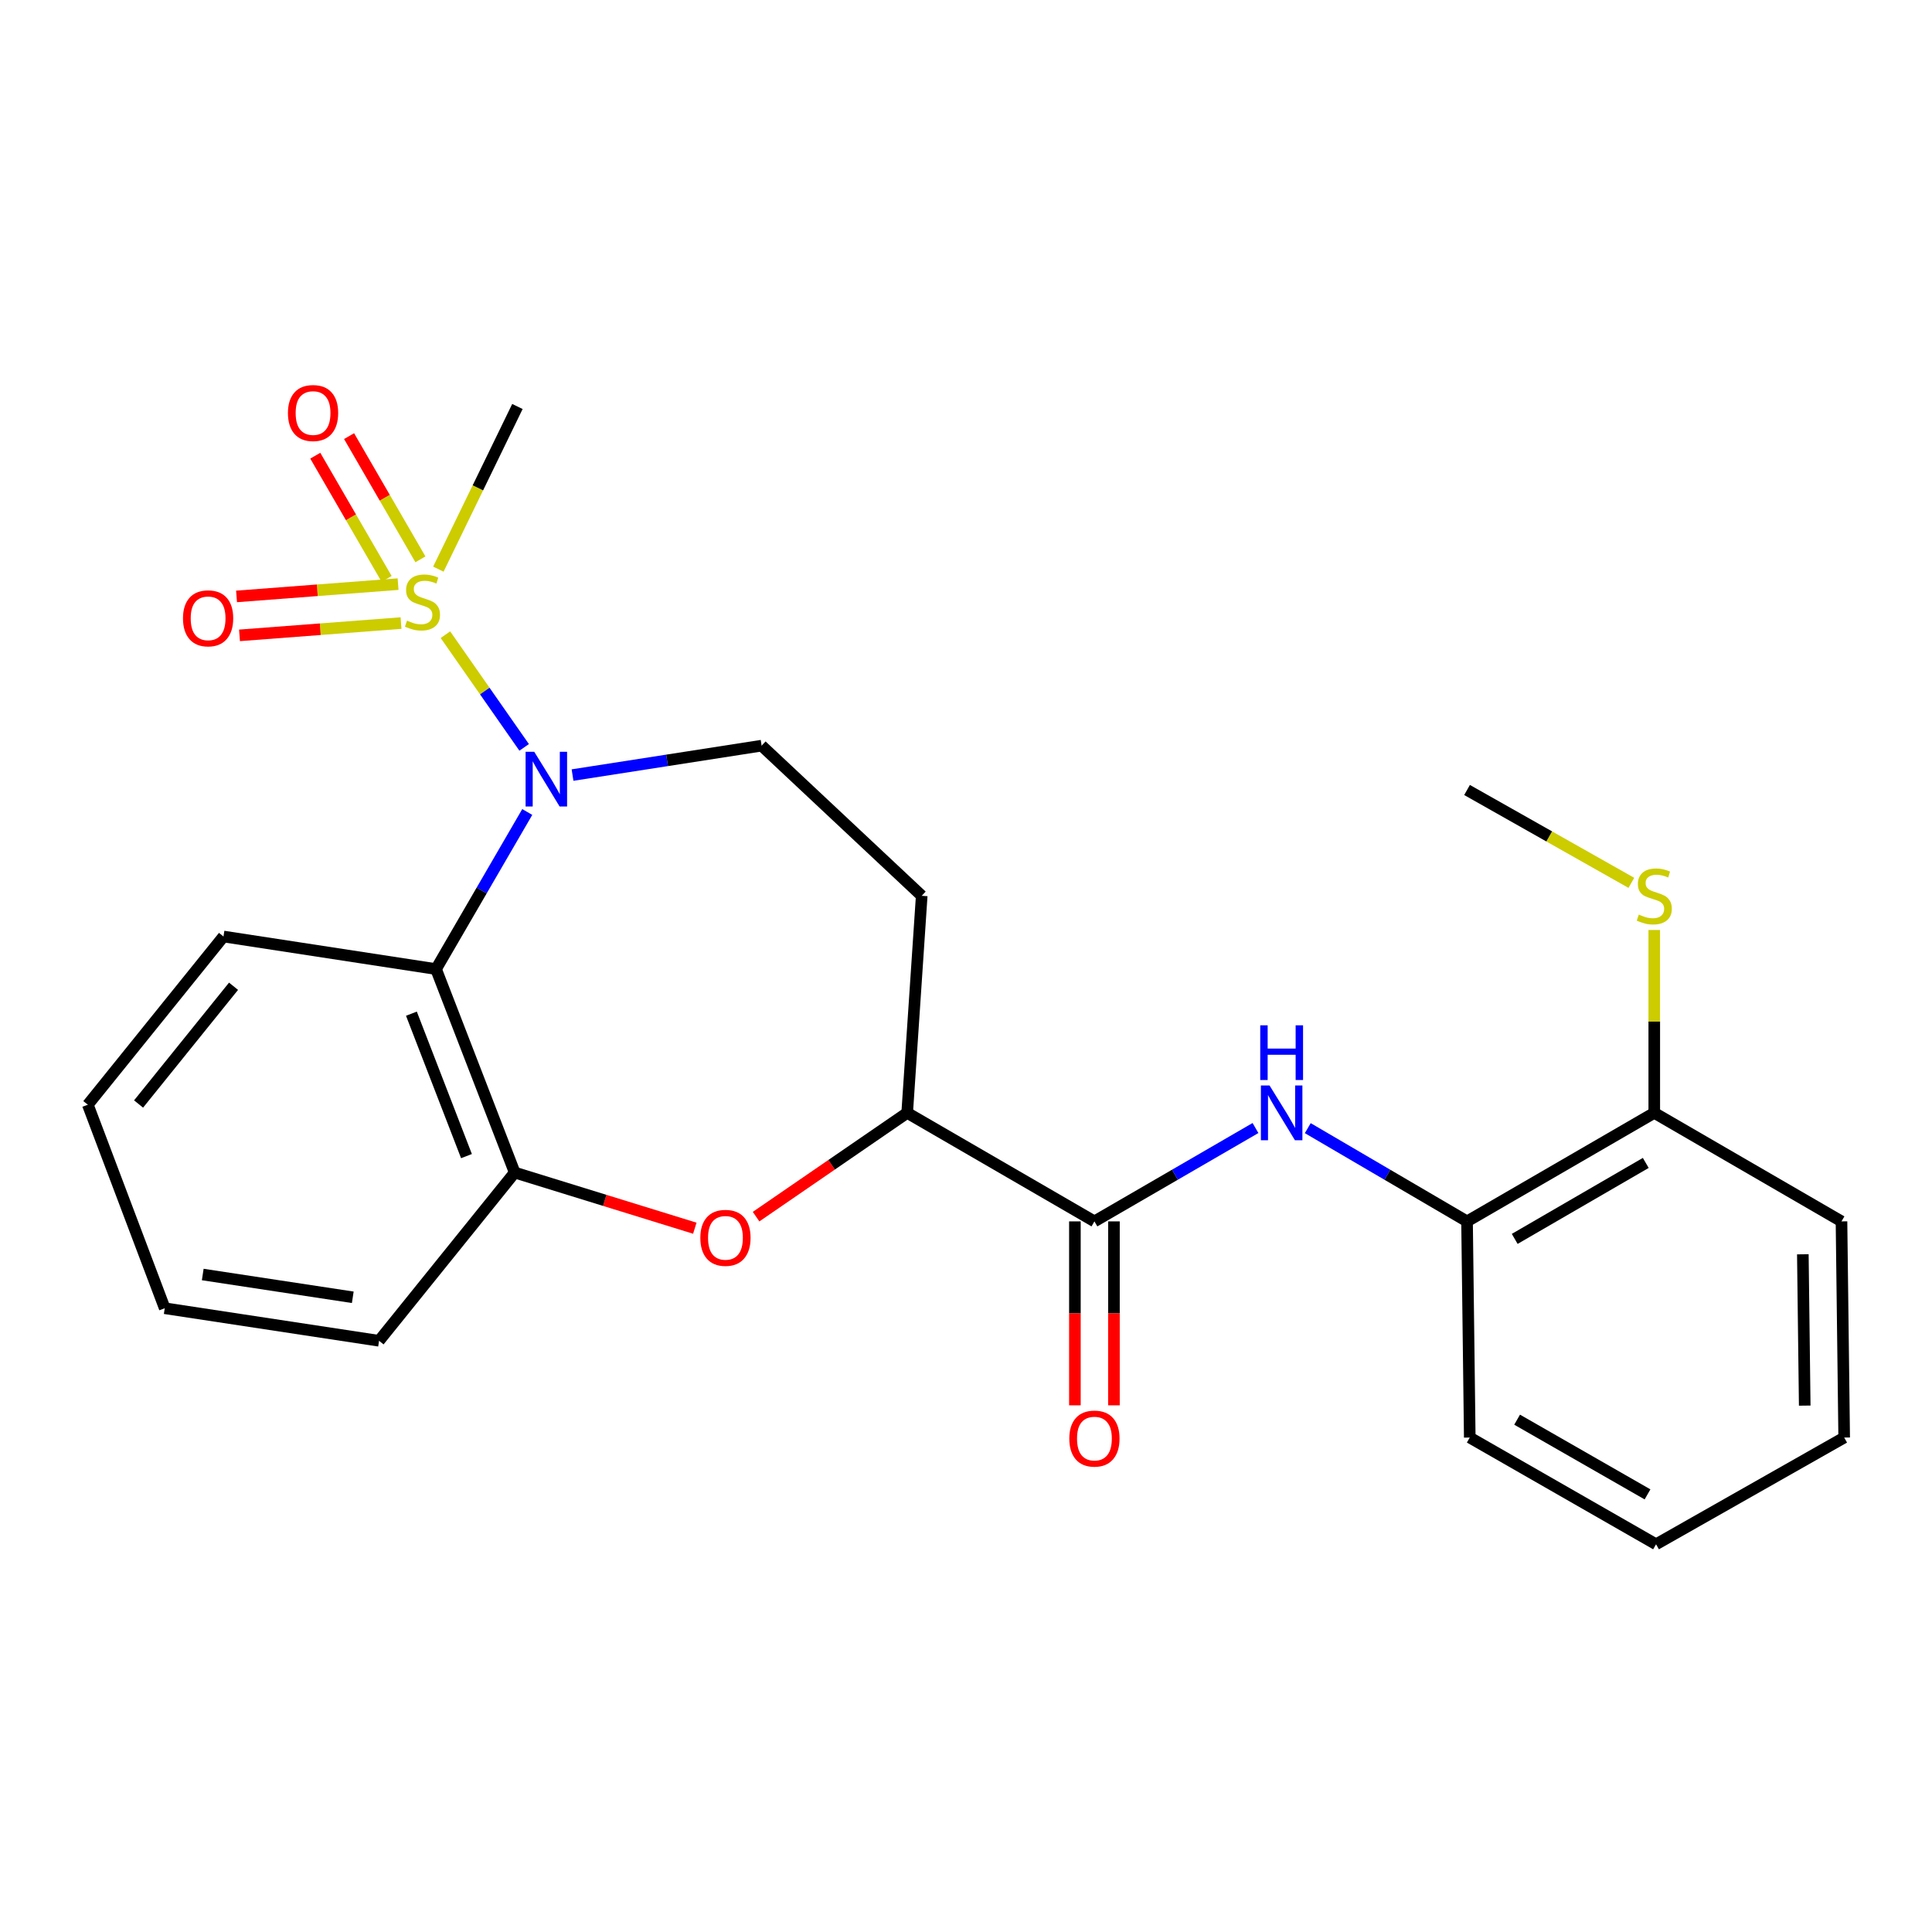 <?xml version='1.0' encoding='iso-8859-1'?>
<svg version='1.1' baseProfile='full'
              xmlns='http://www.w3.org/2000/svg'
                      xmlns:rdkit='http://www.rdkit.org/xml'
                      xmlns:xlink='http://www.w3.org/1999/xlink'
                  xml:space='preserve'
width='1000px' height='1000px' viewBox='0 0 1000 1000'>
<!-- END OF HEADER -->
<rect style='opacity:1.0;fill:#FFFFFF;stroke:none' width='1000' height='1000' x='0' y='0'> </rect>
<path class='bond-0' d='M 230.549,328.519 L 250.923,357.68' style='fill:none;fill-rule:evenodd;stroke:#CCCC00;stroke-width:6px;stroke-linecap:butt;stroke-linejoin:miter;stroke-opacity:1' />
<path class='bond-0' d='M 250.923,357.68 L 271.297,386.84' style='fill:none;fill-rule:evenodd;stroke:#0000FF;stroke-width:6px;stroke-linecap:butt;stroke-linejoin:miter;stroke-opacity:1' />
<path class='bond-9' d='M 206.041,302.343 L 164.237,305.524' style='fill:none;fill-rule:evenodd;stroke:#CCCC00;stroke-width:6px;stroke-linecap:butt;stroke-linejoin:miter;stroke-opacity:1' />
<path class='bond-9' d='M 164.237,305.524 L 122.433,308.706' style='fill:none;fill-rule:evenodd;stroke:#FF0000;stroke-width:6px;stroke-linecap:butt;stroke-linejoin:miter;stroke-opacity:1' />
<path class='bond-9' d='M 207.576,322.499 L 165.771,325.681' style='fill:none;fill-rule:evenodd;stroke:#CCCC00;stroke-width:6px;stroke-linecap:butt;stroke-linejoin:miter;stroke-opacity:1' />
<path class='bond-9' d='M 165.771,325.681 L 123.967,328.862' style='fill:none;fill-rule:evenodd;stroke:#FF0000;stroke-width:6px;stroke-linecap:butt;stroke-linejoin:miter;stroke-opacity:1' />
<path class='bond-10' d='M 217.606,289.508 L 199.144,257.621' style='fill:none;fill-rule:evenodd;stroke:#CCCC00;stroke-width:6px;stroke-linecap:butt;stroke-linejoin:miter;stroke-opacity:1' />
<path class='bond-10' d='M 199.144,257.621 L 180.681,225.734' style='fill:none;fill-rule:evenodd;stroke:#FF0000;stroke-width:6px;stroke-linecap:butt;stroke-linejoin:miter;stroke-opacity:1' />
<path class='bond-10' d='M 200.112,299.636 L 181.65,267.75' style='fill:none;fill-rule:evenodd;stroke:#CCCC00;stroke-width:6px;stroke-linecap:butt;stroke-linejoin:miter;stroke-opacity:1' />
<path class='bond-10' d='M 181.65,267.75 L 163.188,235.863' style='fill:none;fill-rule:evenodd;stroke:#FF0000;stroke-width:6px;stroke-linecap:butt;stroke-linejoin:miter;stroke-opacity:1' />
<path class='bond-14' d='M 226.899,294.587 L 247.356,252.494' style='fill:none;fill-rule:evenodd;stroke:#CCCC00;stroke-width:6px;stroke-linecap:butt;stroke-linejoin:miter;stroke-opacity:1' />
<path class='bond-14' d='M 247.356,252.494 L 267.814,210.4' style='fill:none;fill-rule:evenodd;stroke:#000000;stroke-width:6px;stroke-linecap:butt;stroke-linejoin:miter;stroke-opacity:1' />
<path class='bond-1' d='M 272.91,420.283 L 249.3,460.936' style='fill:none;fill-rule:evenodd;stroke:#0000FF;stroke-width:6px;stroke-linecap:butt;stroke-linejoin:miter;stroke-opacity:1' />
<path class='bond-1' d='M 249.3,460.936 L 225.689,501.59' style='fill:none;fill-rule:evenodd;stroke:#000000;stroke-width:6px;stroke-linecap:butt;stroke-linejoin:miter;stroke-opacity:1' />
<path class='bond-7' d='M 296.343,401.172 L 345.277,393.562' style='fill:none;fill-rule:evenodd;stroke:#0000FF;stroke-width:6px;stroke-linecap:butt;stroke-linejoin:miter;stroke-opacity:1' />
<path class='bond-7' d='M 345.277,393.562 L 394.211,385.952' style='fill:none;fill-rule:evenodd;stroke:#000000;stroke-width:6px;stroke-linecap:butt;stroke-linejoin:miter;stroke-opacity:1' />
<path class='bond-4' d='M 225.689,501.59 L 266.41,606.908' style='fill:none;fill-rule:evenodd;stroke:#000000;stroke-width:6px;stroke-linecap:butt;stroke-linejoin:miter;stroke-opacity:1' />
<path class='bond-4' d='M 212.943,524.678 L 241.448,598.4' style='fill:none;fill-rule:evenodd;stroke:#000000;stroke-width:6px;stroke-linecap:butt;stroke-linejoin:miter;stroke-opacity:1' />
<path class='bond-16' d='M 225.689,501.59 L 115.677,484.734' style='fill:none;fill-rule:evenodd;stroke:#000000;stroke-width:6px;stroke-linecap:butt;stroke-linejoin:miter;stroke-opacity:1' />
<path class='bond-2' d='M 359.636,635.721 L 313.023,621.314' style='fill:none;fill-rule:evenodd;stroke:#FF0000;stroke-width:6px;stroke-linecap:butt;stroke-linejoin:miter;stroke-opacity:1' />
<path class='bond-2' d='M 313.023,621.314 L 266.41,606.908' style='fill:none;fill-rule:evenodd;stroke:#000000;stroke-width:6px;stroke-linecap:butt;stroke-linejoin:miter;stroke-opacity:1' />
<path class='bond-25' d='M 391.343,629.733 L 430.449,602.873' style='fill:none;fill-rule:evenodd;stroke:#FF0000;stroke-width:6px;stroke-linecap:butt;stroke-linejoin:miter;stroke-opacity:1' />
<path class='bond-25' d='M 430.449,602.873 L 469.555,576.013' style='fill:none;fill-rule:evenodd;stroke:#000000;stroke-width:6px;stroke-linecap:butt;stroke-linejoin:miter;stroke-opacity:1' />
<path class='bond-3' d='M 566.472,632.187 L 469.555,576.013' style='fill:none;fill-rule:evenodd;stroke:#000000;stroke-width:6px;stroke-linecap:butt;stroke-linejoin:miter;stroke-opacity:1' />
<path class='bond-5' d='M 566.472,632.187 L 608.155,608.025' style='fill:none;fill-rule:evenodd;stroke:#000000;stroke-width:6px;stroke-linecap:butt;stroke-linejoin:miter;stroke-opacity:1' />
<path class='bond-5' d='M 608.155,608.025 L 649.838,583.862' style='fill:none;fill-rule:evenodd;stroke:#0000FF;stroke-width:6px;stroke-linecap:butt;stroke-linejoin:miter;stroke-opacity:1' />
<path class='bond-12' d='M 556.365,632.187 L 556.365,679.791' style='fill:none;fill-rule:evenodd;stroke:#000000;stroke-width:6px;stroke-linecap:butt;stroke-linejoin:miter;stroke-opacity:1' />
<path class='bond-12' d='M 556.365,679.791 L 556.365,727.395' style='fill:none;fill-rule:evenodd;stroke:#FF0000;stroke-width:6px;stroke-linecap:butt;stroke-linejoin:miter;stroke-opacity:1' />
<path class='bond-12' d='M 576.579,632.187 L 576.579,679.791' style='fill:none;fill-rule:evenodd;stroke:#000000;stroke-width:6px;stroke-linecap:butt;stroke-linejoin:miter;stroke-opacity:1' />
<path class='bond-12' d='M 576.579,679.791 L 576.579,727.395' style='fill:none;fill-rule:evenodd;stroke:#FF0000;stroke-width:6px;stroke-linecap:butt;stroke-linejoin:miter;stroke-opacity:1' />
<path class='bond-17' d='M 266.41,606.908 L 196.199,693.987' style='fill:none;fill-rule:evenodd;stroke:#000000;stroke-width:6px;stroke-linecap:butt;stroke-linejoin:miter;stroke-opacity:1' />
<path class='bond-8' d='M 676.898,583.927 L 718.119,608.057' style='fill:none;fill-rule:evenodd;stroke:#0000FF;stroke-width:6px;stroke-linecap:butt;stroke-linejoin:miter;stroke-opacity:1' />
<path class='bond-8' d='M 718.119,608.057 L 759.341,632.187' style='fill:none;fill-rule:evenodd;stroke:#000000;stroke-width:6px;stroke-linecap:butt;stroke-linejoin:miter;stroke-opacity:1' />
<path class='bond-6' d='M 469.555,576.013 L 477.079,463.666' style='fill:none;fill-rule:evenodd;stroke:#000000;stroke-width:6px;stroke-linecap:butt;stroke-linejoin:miter;stroke-opacity:1' />
<path class='bond-11' d='M 394.211,385.952 L 477.079,463.666' style='fill:none;fill-rule:evenodd;stroke:#000000;stroke-width:6px;stroke-linecap:butt;stroke-linejoin:miter;stroke-opacity:1' />
<path class='bond-13' d='M 759.341,632.187 L 856.247,576.013' style='fill:none;fill-rule:evenodd;stroke:#000000;stroke-width:6px;stroke-linecap:butt;stroke-linejoin:miter;stroke-opacity:1' />
<path class='bond-13' d='M 784.014,641.25 L 851.849,601.928' style='fill:none;fill-rule:evenodd;stroke:#000000;stroke-width:6px;stroke-linecap:butt;stroke-linejoin:miter;stroke-opacity:1' />
<path class='bond-18' d='M 759.341,632.187 L 760.745,744.074' style='fill:none;fill-rule:evenodd;stroke:#000000;stroke-width:6px;stroke-linecap:butt;stroke-linejoin:miter;stroke-opacity:1' />
<path class='bond-15' d='M 856.247,576.013 L 856.247,528.684' style='fill:none;fill-rule:evenodd;stroke:#000000;stroke-width:6px;stroke-linecap:butt;stroke-linejoin:miter;stroke-opacity:1' />
<path class='bond-15' d='M 856.247,528.684 L 856.247,481.354' style='fill:none;fill-rule:evenodd;stroke:#CCCC00;stroke-width:6px;stroke-linecap:butt;stroke-linejoin:miter;stroke-opacity:1' />
<path class='bond-19' d='M 856.247,576.013 L 953.153,632.187' style='fill:none;fill-rule:evenodd;stroke:#000000;stroke-width:6px;stroke-linecap:butt;stroke-linejoin:miter;stroke-opacity:1' />
<path class='bond-20' d='M 844.384,456.961 L 801.862,432.928' style='fill:none;fill-rule:evenodd;stroke:#CCCC00;stroke-width:6px;stroke-linecap:butt;stroke-linejoin:miter;stroke-opacity:1' />
<path class='bond-20' d='M 801.862,432.928 L 759.341,408.896' style='fill:none;fill-rule:evenodd;stroke:#000000;stroke-width:6px;stroke-linecap:butt;stroke-linejoin:miter;stroke-opacity:1' />
<path class='bond-21' d='M 115.677,484.734 L 45.455,571.802' style='fill:none;fill-rule:evenodd;stroke:#000000;stroke-width:6px;stroke-linecap:butt;stroke-linejoin:miter;stroke-opacity:1' />
<path class='bond-21' d='M 120.879,510.484 L 71.723,571.432' style='fill:none;fill-rule:evenodd;stroke:#000000;stroke-width:6px;stroke-linecap:butt;stroke-linejoin:miter;stroke-opacity:1' />
<path class='bond-26' d='M 196.199,693.987 L 85.266,677.142' style='fill:none;fill-rule:evenodd;stroke:#000000;stroke-width:6px;stroke-linecap:butt;stroke-linejoin:miter;stroke-opacity:1' />
<path class='bond-26' d='M 182.593,671.475 L 104.941,659.683' style='fill:none;fill-rule:evenodd;stroke:#000000;stroke-width:6px;stroke-linecap:butt;stroke-linejoin:miter;stroke-opacity:1' />
<path class='bond-23' d='M 760.745,744.074 L 857.168,799.316' style='fill:none;fill-rule:evenodd;stroke:#000000;stroke-width:6px;stroke-linecap:butt;stroke-linejoin:miter;stroke-opacity:1' />
<path class='bond-23' d='M 785.257,734.821 L 852.753,773.49' style='fill:none;fill-rule:evenodd;stroke:#000000;stroke-width:6px;stroke-linecap:butt;stroke-linejoin:miter;stroke-opacity:1' />
<path class='bond-27' d='M 953.153,632.187 L 954.545,744.074' style='fill:none;fill-rule:evenodd;stroke:#000000;stroke-width:6px;stroke-linecap:butt;stroke-linejoin:miter;stroke-opacity:1' />
<path class='bond-27' d='M 933.149,649.222 L 934.124,727.543' style='fill:none;fill-rule:evenodd;stroke:#000000;stroke-width:6px;stroke-linecap:butt;stroke-linejoin:miter;stroke-opacity:1' />
<path class='bond-22' d='M 45.455,571.802 L 85.266,677.142' style='fill:none;fill-rule:evenodd;stroke:#000000;stroke-width:6px;stroke-linecap:butt;stroke-linejoin:miter;stroke-opacity:1' />
<path class='bond-24' d='M 857.168,799.316 L 954.545,744.074' style='fill:none;fill-rule:evenodd;stroke:#000000;stroke-width:6px;stroke-linecap:butt;stroke-linejoin:miter;stroke-opacity:1' />
<path  class='atom-0' d='M 210.67 321.238
Q 210.99 321.358, 212.31 321.918
Q 213.63 322.478, 215.07 322.838
Q 216.55 323.158, 217.99 323.158
Q 220.67 323.158, 222.23 321.878
Q 223.79 320.558, 223.79 318.278
Q 223.79 316.718, 222.99 315.758
Q 222.23 314.798, 221.03 314.278
Q 219.83 313.758, 217.83 313.158
Q 215.31 312.398, 213.79 311.678
Q 212.31 310.958, 211.23 309.438
Q 210.19 307.918, 210.19 305.358
Q 210.19 301.798, 212.59 299.598
Q 215.03 297.398, 219.83 297.398
Q 223.11 297.398, 226.83 298.958
L 225.91 302.038
Q 222.51 300.638, 219.95 300.638
Q 217.19 300.638, 215.67 301.798
Q 214.15 302.918, 214.19 304.878
Q 214.19 306.398, 214.95 307.318
Q 215.75 308.238, 216.87 308.758
Q 218.03 309.278, 219.95 309.878
Q 222.51 310.678, 224.03 311.478
Q 225.55 312.278, 226.63 313.918
Q 227.75 315.518, 227.75 318.278
Q 227.75 322.198, 225.11 324.318
Q 222.51 326.398, 218.15 326.398
Q 215.63 326.398, 213.71 325.838
Q 211.83 325.318, 209.59 324.398
L 210.67 321.238
' fill='#CCCC00'/>
<path  class='atom-1' d='M 276.524 389.12
L 285.804 404.12
Q 286.724 405.6, 288.204 408.28
Q 289.684 410.96, 289.764 411.12
L 289.764 389.12
L 293.524 389.12
L 293.524 417.44
L 289.644 417.44
L 279.684 401.04
Q 278.524 399.12, 277.284 396.92
Q 276.084 394.72, 275.724 394.04
L 275.724 417.44
L 272.044 417.44
L 272.044 389.12
L 276.524 389.12
' fill='#0000FF'/>
<path  class='atom-3' d='M 362.49 640.701
Q 362.49 633.901, 365.85 630.101
Q 369.21 626.301, 375.49 626.301
Q 381.77 626.301, 385.13 630.101
Q 388.49 633.901, 388.49 640.701
Q 388.49 647.581, 385.09 651.501
Q 381.69 655.381, 375.49 655.381
Q 369.25 655.381, 365.85 651.501
Q 362.49 647.621, 362.49 640.701
M 375.49 652.181
Q 379.81 652.181, 382.13 649.301
Q 384.49 646.381, 384.49 640.701
Q 384.49 635.141, 382.13 632.341
Q 379.81 629.501, 375.49 629.501
Q 371.17 629.501, 368.81 632.301
Q 366.49 635.101, 366.49 640.701
Q 366.49 646.421, 368.81 649.301
Q 371.17 652.181, 375.49 652.181
' fill='#FF0000'/>
<path  class='atom-6' d='M 657.118 561.853
L 666.398 576.853
Q 667.318 578.333, 668.798 581.013
Q 670.278 583.693, 670.358 583.853
L 670.358 561.853
L 674.118 561.853
L 674.118 590.173
L 670.238 590.173
L 660.278 573.773
Q 659.118 571.853, 657.878 569.653
Q 656.678 567.453, 656.318 566.773
L 656.318 590.173
L 652.638 590.173
L 652.638 561.853
L 657.118 561.853
' fill='#0000FF'/>
<path  class='atom-6' d='M 652.298 530.701
L 656.138 530.701
L 656.138 542.741
L 670.618 542.741
L 670.618 530.701
L 674.458 530.701
L 674.458 559.021
L 670.618 559.021
L 670.618 545.941
L 656.138 545.941
L 656.138 559.021
L 652.298 559.021
L 652.298 530.701
' fill='#0000FF'/>
<path  class='atom-10' d='M 94.715 320.043
Q 94.715 313.243, 98.075 309.443
Q 101.435 305.643, 107.715 305.643
Q 113.995 305.643, 117.355 309.443
Q 120.715 313.243, 120.715 320.043
Q 120.715 326.923, 117.315 330.843
Q 113.915 334.723, 107.715 334.723
Q 101.475 334.723, 98.075 330.843
Q 94.715 326.963, 94.715 320.043
M 107.715 331.523
Q 112.035 331.523, 114.355 328.643
Q 116.715 325.723, 116.715 320.043
Q 116.715 314.483, 114.355 311.683
Q 112.035 308.843, 107.715 308.843
Q 103.395 308.843, 101.035 311.643
Q 98.715 314.443, 98.715 320.043
Q 98.715 325.763, 101.035 328.643
Q 103.395 331.523, 107.715 331.523
' fill='#FF0000'/>
<path  class='atom-11' d='M 149.036 213.782
Q 149.036 206.982, 152.396 203.182
Q 155.756 199.382, 162.036 199.382
Q 168.316 199.382, 171.676 203.182
Q 175.036 206.982, 175.036 213.782
Q 175.036 220.662, 171.636 224.582
Q 168.236 228.462, 162.036 228.462
Q 155.796 228.462, 152.396 224.582
Q 149.036 220.702, 149.036 213.782
M 162.036 225.262
Q 166.356 225.262, 168.676 222.382
Q 171.036 219.462, 171.036 213.782
Q 171.036 208.222, 168.676 205.422
Q 166.356 202.582, 162.036 202.582
Q 157.716 202.582, 155.356 205.382
Q 153.036 208.182, 153.036 213.782
Q 153.036 219.502, 155.356 222.382
Q 157.716 225.262, 162.036 225.262
' fill='#FF0000'/>
<path  class='atom-13' d='M 553.472 744.604
Q 553.472 737.804, 556.832 734.004
Q 560.192 730.204, 566.472 730.204
Q 572.752 730.204, 576.112 734.004
Q 579.472 737.804, 579.472 744.604
Q 579.472 751.484, 576.072 755.404
Q 572.672 759.284, 566.472 759.284
Q 560.232 759.284, 556.832 755.404
Q 553.472 751.524, 553.472 744.604
M 566.472 756.084
Q 570.792 756.084, 573.112 753.204
Q 575.472 750.284, 575.472 744.604
Q 575.472 739.044, 573.112 736.244
Q 570.792 733.404, 566.472 733.404
Q 562.152 733.404, 559.792 736.204
Q 557.472 739.004, 557.472 744.604
Q 557.472 750.324, 559.792 753.204
Q 562.152 756.084, 566.472 756.084
' fill='#FF0000'/>
<path  class='atom-16' d='M 848.247 473.386
Q 848.567 473.506, 849.887 474.066
Q 851.207 474.626, 852.647 474.986
Q 854.127 475.306, 855.567 475.306
Q 858.247 475.306, 859.807 474.026
Q 861.367 472.706, 861.367 470.426
Q 861.367 468.866, 860.567 467.906
Q 859.807 466.946, 858.607 466.426
Q 857.407 465.906, 855.407 465.306
Q 852.887 464.546, 851.367 463.826
Q 849.887 463.106, 848.807 461.586
Q 847.767 460.066, 847.767 457.506
Q 847.767 453.946, 850.167 451.746
Q 852.607 449.546, 857.407 449.546
Q 860.687 449.546, 864.407 451.106
L 863.487 454.186
Q 860.087 452.786, 857.527 452.786
Q 854.767 452.786, 853.247 453.946
Q 851.727 455.066, 851.767 457.026
Q 851.767 458.546, 852.527 459.466
Q 853.327 460.386, 854.447 460.906
Q 855.607 461.426, 857.527 462.026
Q 860.087 462.826, 861.607 463.626
Q 863.127 464.426, 864.207 466.066
Q 865.327 467.666, 865.327 470.426
Q 865.327 474.346, 862.687 476.466
Q 860.087 478.546, 855.727 478.546
Q 853.207 478.546, 851.287 477.986
Q 849.407 477.466, 847.167 476.546
L 848.247 473.386
' fill='#CCCC00'/>
</svg>
